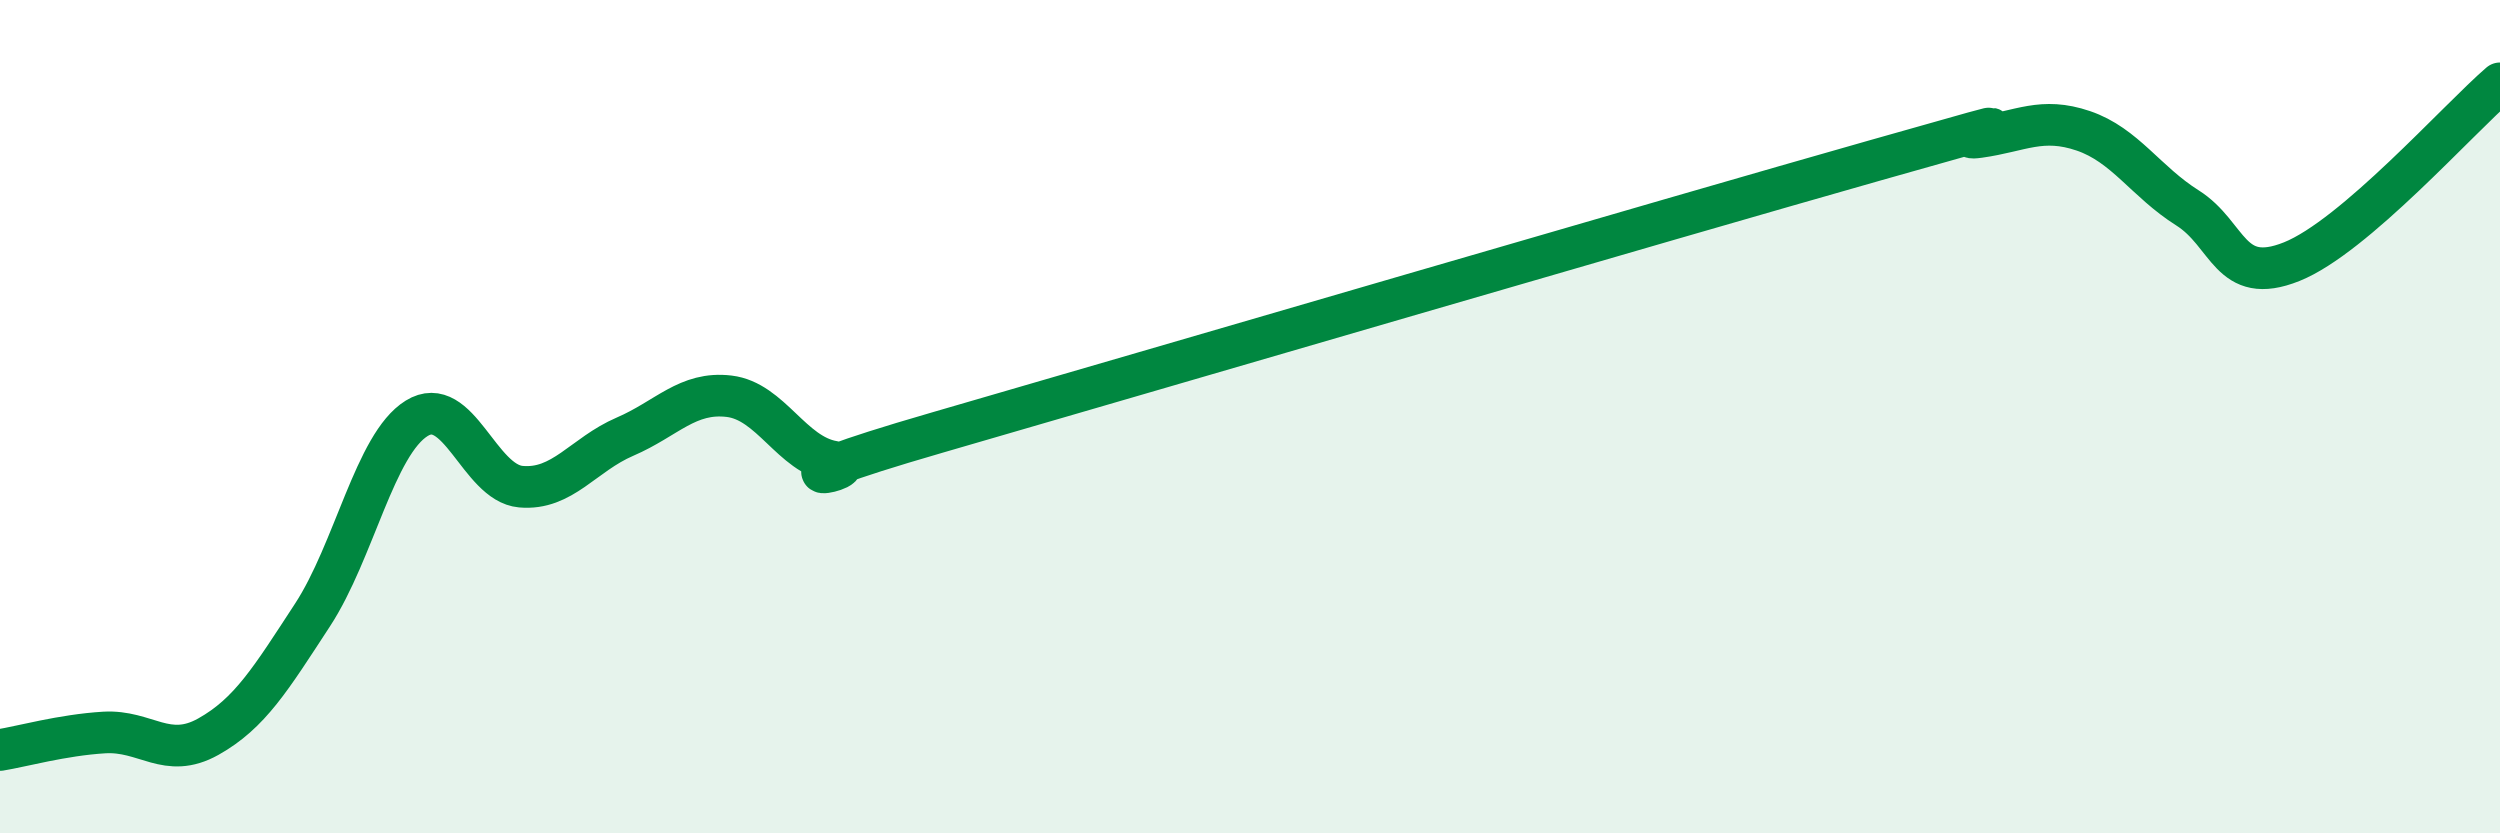 
    <svg width="60" height="20" viewBox="0 0 60 20" xmlns="http://www.w3.org/2000/svg">
      <path
        d="M 0,18 C 0.5,17.92 1.5,17.64 2.5,17.58 C 3.5,17.52 4,18.24 5,17.68 C 6,17.12 6.5,16.29 7.5,14.76 C 8.5,13.23 9,10.66 10,10.04 C 11,9.42 11.5,11.59 12.5,11.68 C 13.5,11.77 14,10.91 15,10.48 C 16,10.05 16.5,9.39 17.5,9.51 C 18.5,9.63 19,10.91 20,11.08 C 21,11.25 17.5,11.83 22.5,10.38 C 27.5,8.93 40,5.27 45,3.85 C 50,2.43 46.5,3.43 47.5,3.29 C 48.5,3.15 49,2.8 50,3.14 C 51,3.48 51.5,4.36 52.5,4.99 C 53.5,5.62 53.5,6.88 55,6.28 C 56.5,5.68 59,2.86 60,2L60 20L0 20Z"
        fill="#008740"
        opacity="0.1"
        stroke-linecap="round"
        stroke-linejoin="round"
      />
      <path
        d="M 0,18 C 0.5,17.92 1.5,17.64 2.5,17.58 C 3.5,17.52 4,18.24 5,17.68 C 6,17.12 6.5,16.29 7.5,14.76 C 8.5,13.23 9,10.66 10,10.04 C 11,9.42 11.5,11.59 12.5,11.68 C 13.5,11.77 14,10.91 15,10.48 C 16,10.05 16.5,9.39 17.5,9.51 C 18.5,9.63 19,10.91 20,11.08 C 21,11.25 17.5,11.83 22.5,10.38 C 27.5,8.93 40,5.27 45,3.85 C 50,2.43 46.5,3.43 47.5,3.29 C 48.5,3.15 49,2.8 50,3.14 C 51,3.48 51.5,4.36 52.5,4.99 C 53.5,5.62 53.5,6.88 55,6.28 C 56.5,5.68 59,2.86 60,2"
        stroke="#008740"
        stroke-width="1"
        fill="none"
        stroke-linecap="round"
        stroke-linejoin="round"
      />
    </svg>
  